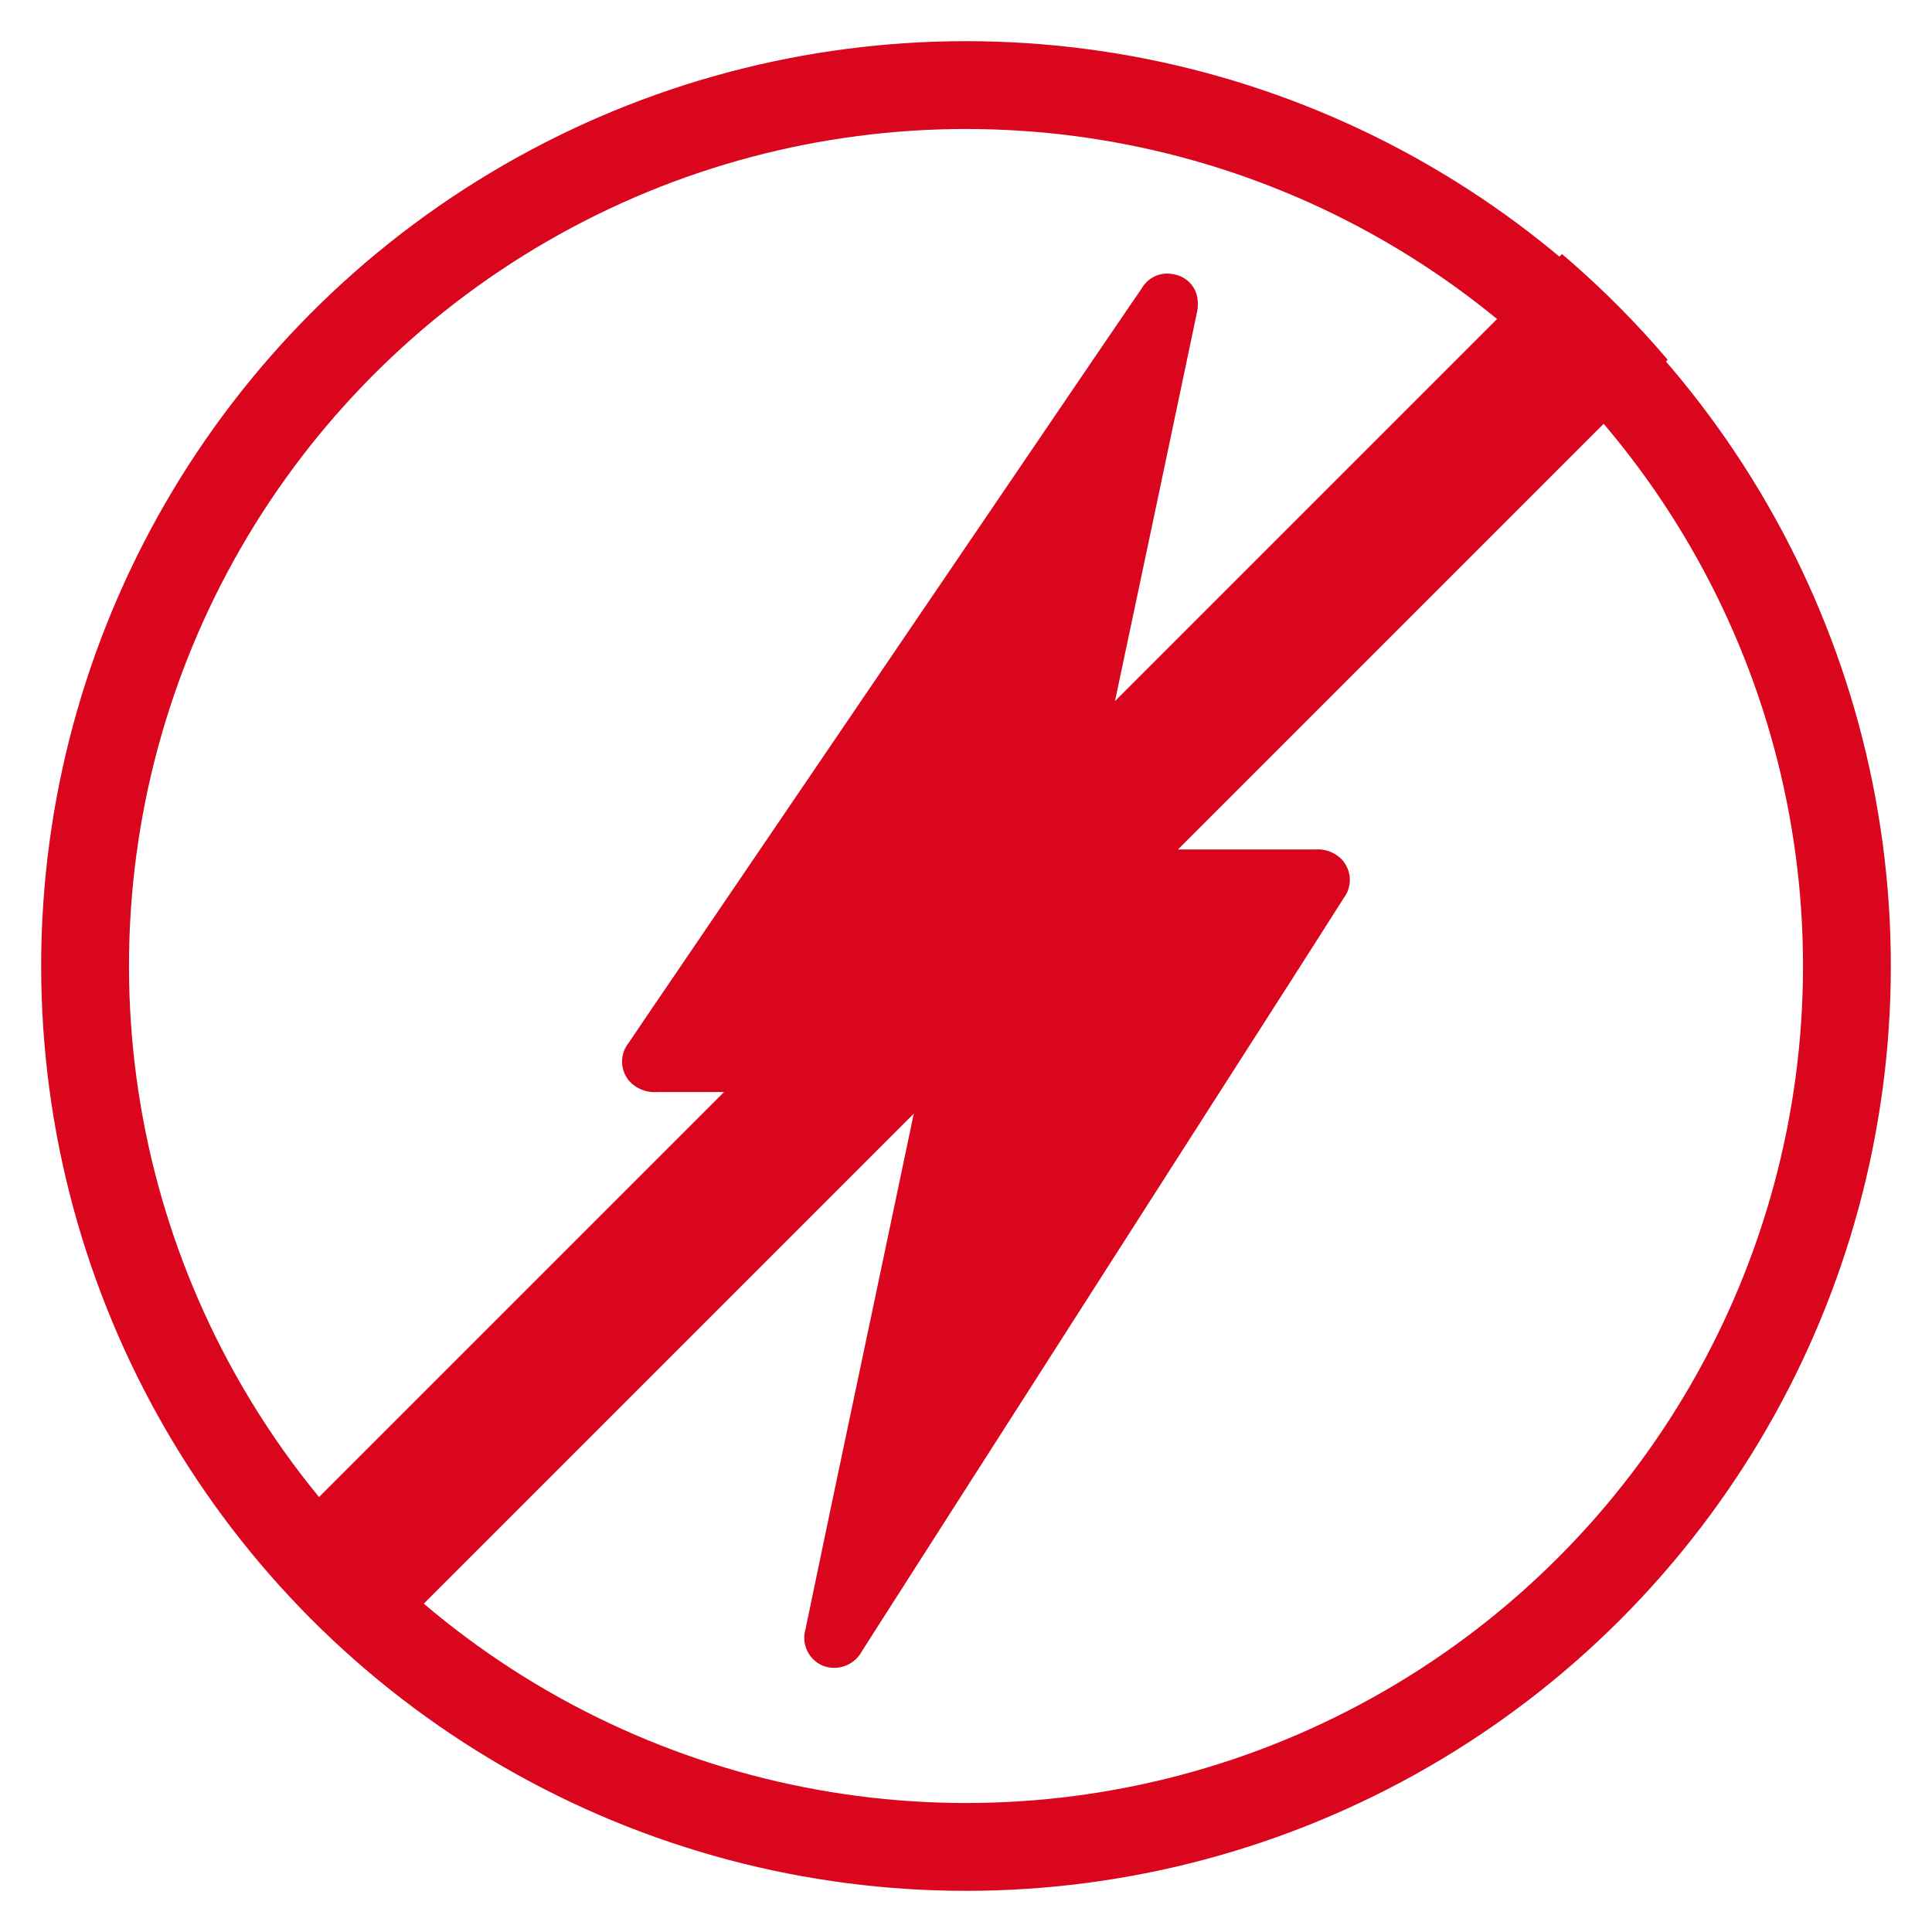 <svg xmlns="http://www.w3.org/2000/svg" xmlns:xlink="http://www.w3.org/1999/xlink" width="55" height="55" viewBox="0 0 55 55"><defs><clipPath id="clip-path"><path id="Path_234" data-name="Path 234" d="M1.29,27.5A26.21,26.21,0,1,0,27.5,1.291,26.212,26.212,0,0,0,1.29,27.5" transform="translate(-1.29 -1.291)" fill="none"></path></clipPath><clipPath id="clip-path-2"><rect id="Rectangle_115" data-name="Rectangle 115" width="55" height="55" fill="none"></rect></clipPath></defs><g id="Group_514" data-name="Group 514" transform="translate(-816 -2119)"><g id="Group_173" data-name="Group 173" transform="translate(817.29 2120)"><g id="Group_172" data-name="Group 172" clip-path="url(#clip-path)"><path id="Path_233" data-name="Path 233" d="M18.075,28.05h-.736q-3.331,0-6.664,0a.976.976,0,0,1-.8-.3.852.852,0,0,1-.027-1.1c.718-1.065,1.446-2.129,2.168-3.192L22.54,7.978q.956-1.407,1.917-2.811a.831.831,0,0,1,.906-.394.812.812,0,0,1,.673.667,1.068,1.068,0,0,1-.008.4q-1.095,5.218-2.2,10.433-.488,2.319-.979,4.64c-.012.063-.022.126-.039.232H23.2q3.1,0,6.207,0a.946.946,0,0,1,.72.265.852.852,0,0,1,.075,1.12q-1.015,1.6-2.036,3.19-3.714,5.8-7.429,11.606-2.125,3.319-4.249,6.641a.893.893,0,0,1-1.106.418.864.864,0,0,1-.5-1.046q.68-3.272,1.371-6.543.895-4.244,1.785-8.485c.018-.077.026-.155.041-.259" transform="translate(6.76 2.037)" fill="#da061e"></path><rect id="Rectangle_114" data-name="Rectangle 114" width="77.036" height="4.255" transform="translate(-2.531 51.94) rotate(-45)" fill="#da061e"></rect></g></g><g id="Group_175" data-name="Group 175" transform="translate(816 2119)"><g id="Group_174" data-name="Group 174" clip-path="url(#clip-path-2)"><circle id="Ellipse_27" data-name="Ellipse 27" cx="25.078" cy="25.078" r="25.078" transform="translate(2.422 2.422)" fill="none" stroke="#da061e" stroke-width="2.5"></circle></g></g></g></svg>